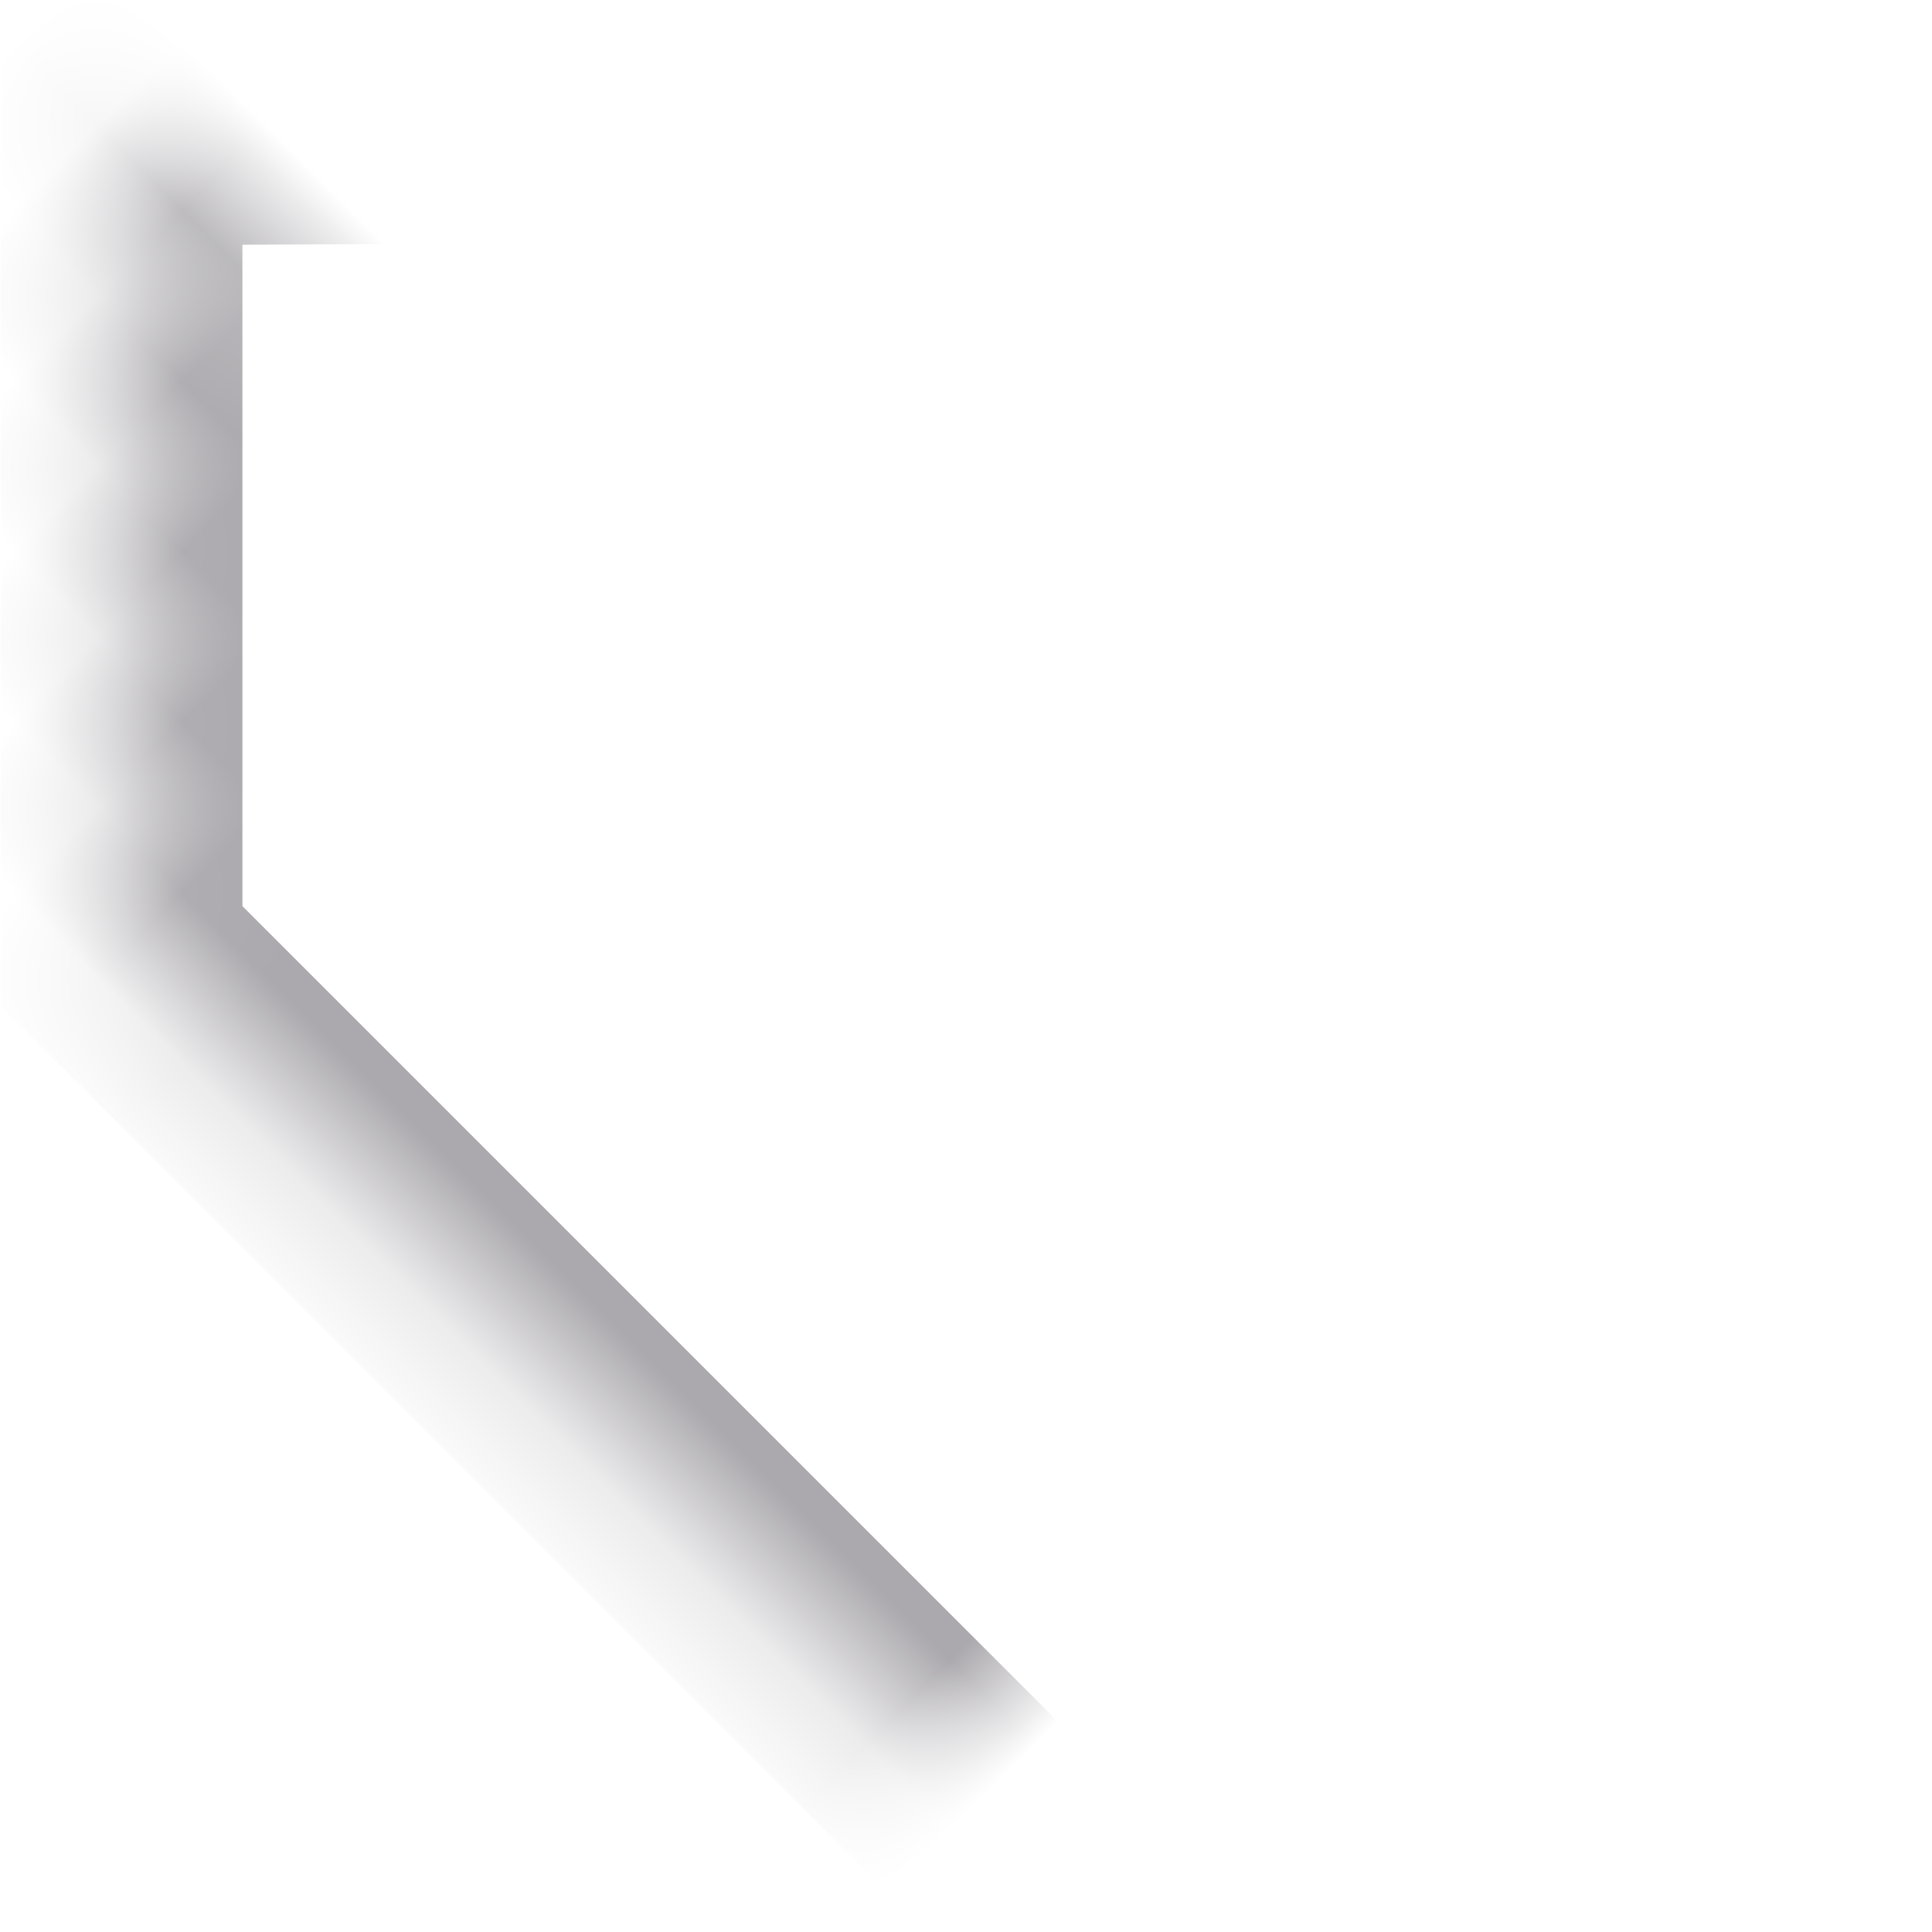 <svg width="16" height="16" viewBox="0 0 16 16" xmlns="http://www.w3.org/2000/svg" xmlns:xlink="http://www.w3.org/1999/xlink"><title>Dictionary Copy</title><defs><path id="a" d="M4.78 6.525l4.87-4.87 4.965 4.92-.093 11.08H4.78z"/><mask id="c" x="0" y="0" width="9.836" height="15.999" fill="#fff"><use xlink:href="#a"/></mask><circle id="b" cx="8.477" cy="8.5" r="1.5"/><mask id="d" x="0" y="0" width="3" height="3" fill="#fff"><use xlink:href="#b"/></mask></defs><g transform="translate(-3 -3)" stroke="#ABA9AD" stroke-width="2" fill="none" fill-rule="evenodd"><use mask="url(#c)" transform="rotate(-45 9.697 9.654)" xlink:href="#a"/><use mask="url(#d)" xlink:href="#b"/></g></svg>